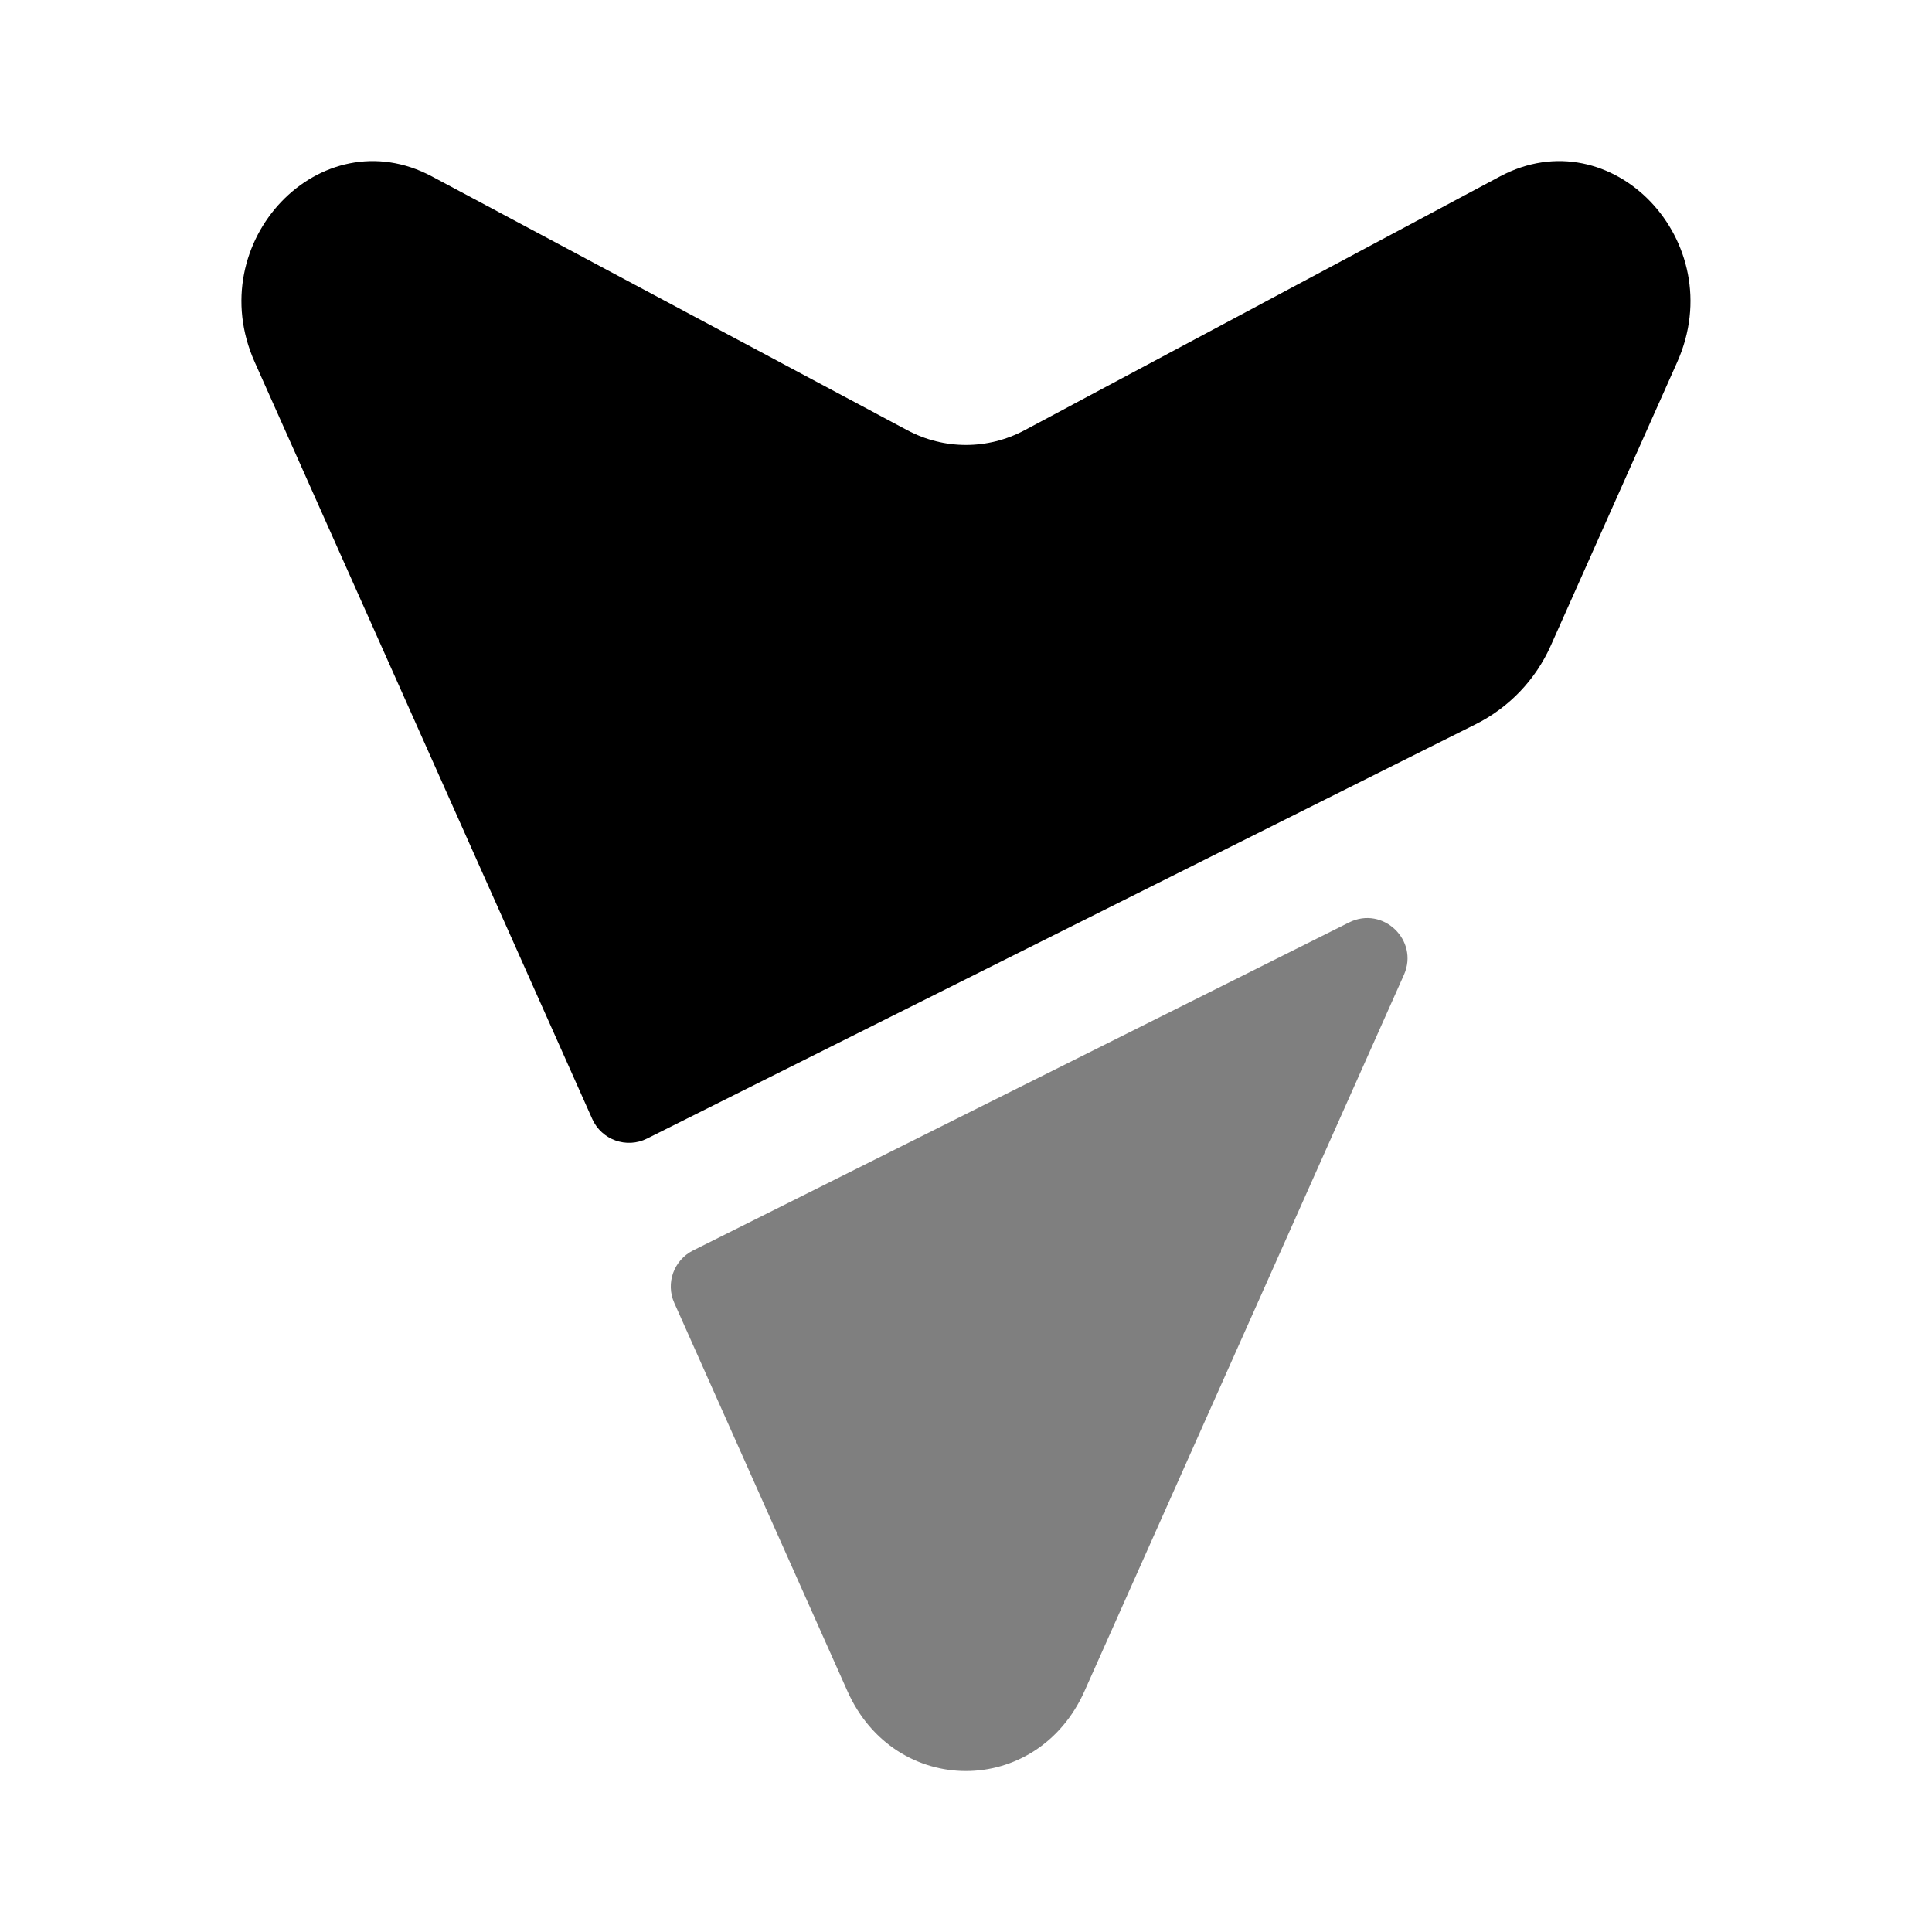 <svg width="24" height="24" viewBox="0 0 24 24" fill="none" xmlns="http://www.w3.org/2000/svg">
<path d="M8.037 14.144C7.783 14.271 7.473 14.16 7.357 13.9L3.164 4.498C2.497 3.003 3.979 1.451 5.366 2.192L11.27 5.344C11.729 5.589 12.27 5.589 12.729 5.344L18.633 2.192C20.02 1.451 21.502 3.003 20.835 4.498L19.263 8.023C19.074 8.446 18.745 8.79 18.331 8.997L8.037 14.144Z" fill="black"/>
<path opacity="0.5" d="M8.609 15.534C8.37 15.654 8.267 15.941 8.376 16.185L10.527 21.008C11.117 22.331 12.881 22.331 13.472 21.008L17.44 12.11C17.631 11.681 17.179 11.249 16.759 11.459L8.609 15.534Z" fill="black"/>
</svg>
